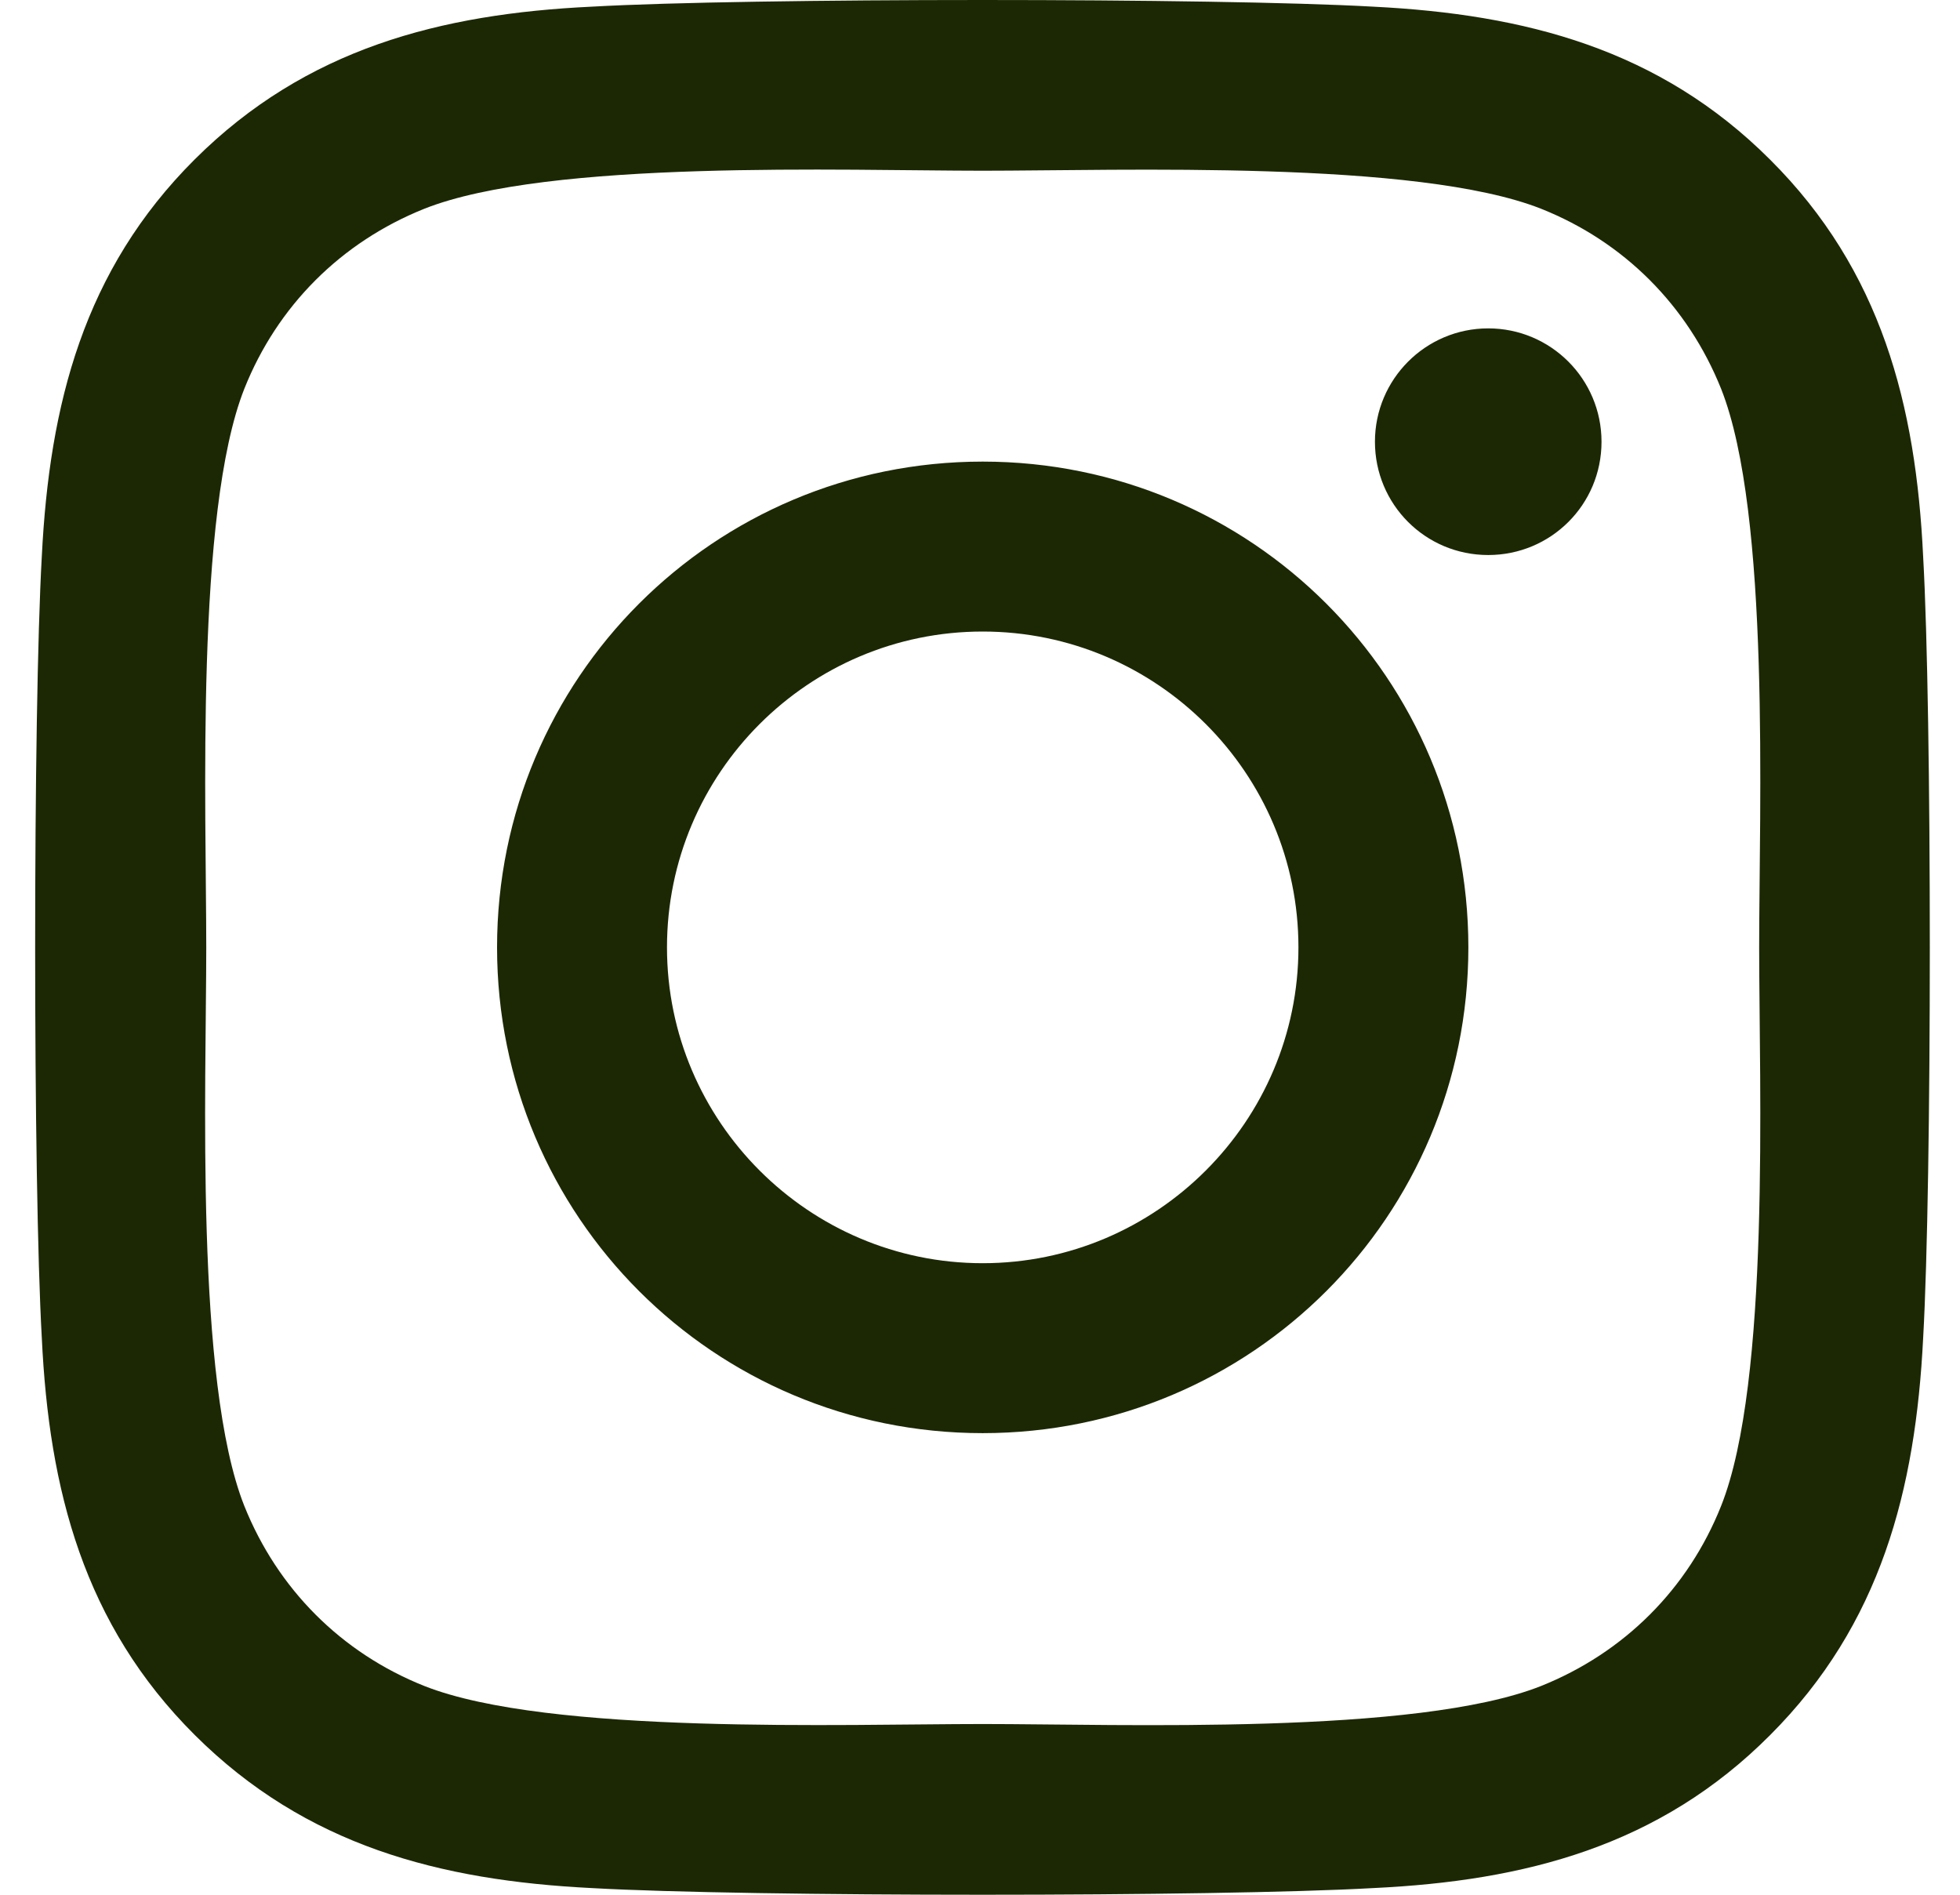 <svg width="30" height="29" viewBox="0 0 30 29" fill="none" xmlns="http://www.w3.org/2000/svg">
<path d="M15.041 7.065C10.927 7.065 7.608 10.384 7.608 14.5C7.608 18.616 10.927 21.935 15.041 21.935C19.156 21.935 22.475 18.616 22.475 14.5C22.475 10.384 19.156 7.065 15.041 7.065ZM15.041 19.334C12.382 19.334 10.209 17.166 10.209 14.5C10.209 11.834 12.376 9.666 15.041 9.666C17.707 9.666 19.874 11.834 19.874 14.5C19.874 17.166 17.7 19.334 15.041 19.334ZM24.513 6.761C24.513 7.725 23.737 8.495 22.779 8.495C21.815 8.495 21.045 7.718 21.045 6.761C21.045 5.803 21.822 5.026 22.779 5.026C23.737 5.026 24.513 5.803 24.513 6.761ZM29.436 8.521C29.326 6.198 28.796 4.14 27.094 2.444C25.399 0.749 23.342 0.218 21.019 0.102C18.625 -0.034 11.451 -0.034 9.057 0.102C6.741 0.212 4.684 0.743 2.982 2.438C1.28 4.133 0.756 6.191 0.64 8.514C0.504 10.909 0.504 18.085 0.64 20.479C0.75 22.802 1.28 24.86 2.982 26.556C4.684 28.251 6.734 28.782 9.057 28.898C11.451 29.034 18.625 29.034 21.019 28.898C23.342 28.788 25.399 28.258 27.094 26.556C28.789 24.86 29.32 22.802 29.436 20.479C29.572 18.085 29.572 10.915 29.436 8.521ZM26.344 23.048C25.839 24.317 24.862 25.294 23.588 25.805C21.679 26.562 17.151 26.387 15.041 26.387C12.932 26.387 8.397 26.556 6.495 25.805C5.227 25.3 4.25 24.323 3.739 23.048C2.982 21.139 3.157 16.61 3.157 14.5C3.157 12.39 2.988 7.854 3.739 5.952C4.244 4.683 5.22 3.706 6.495 3.195C8.404 2.438 12.932 2.613 15.041 2.613C17.151 2.613 21.686 2.444 23.588 3.195C24.856 3.7 25.833 4.677 26.344 5.952C27.101 7.861 26.926 12.39 26.926 14.5C26.926 16.61 27.101 21.146 26.344 23.048Z" fill="#1C2804"/>
</svg>
